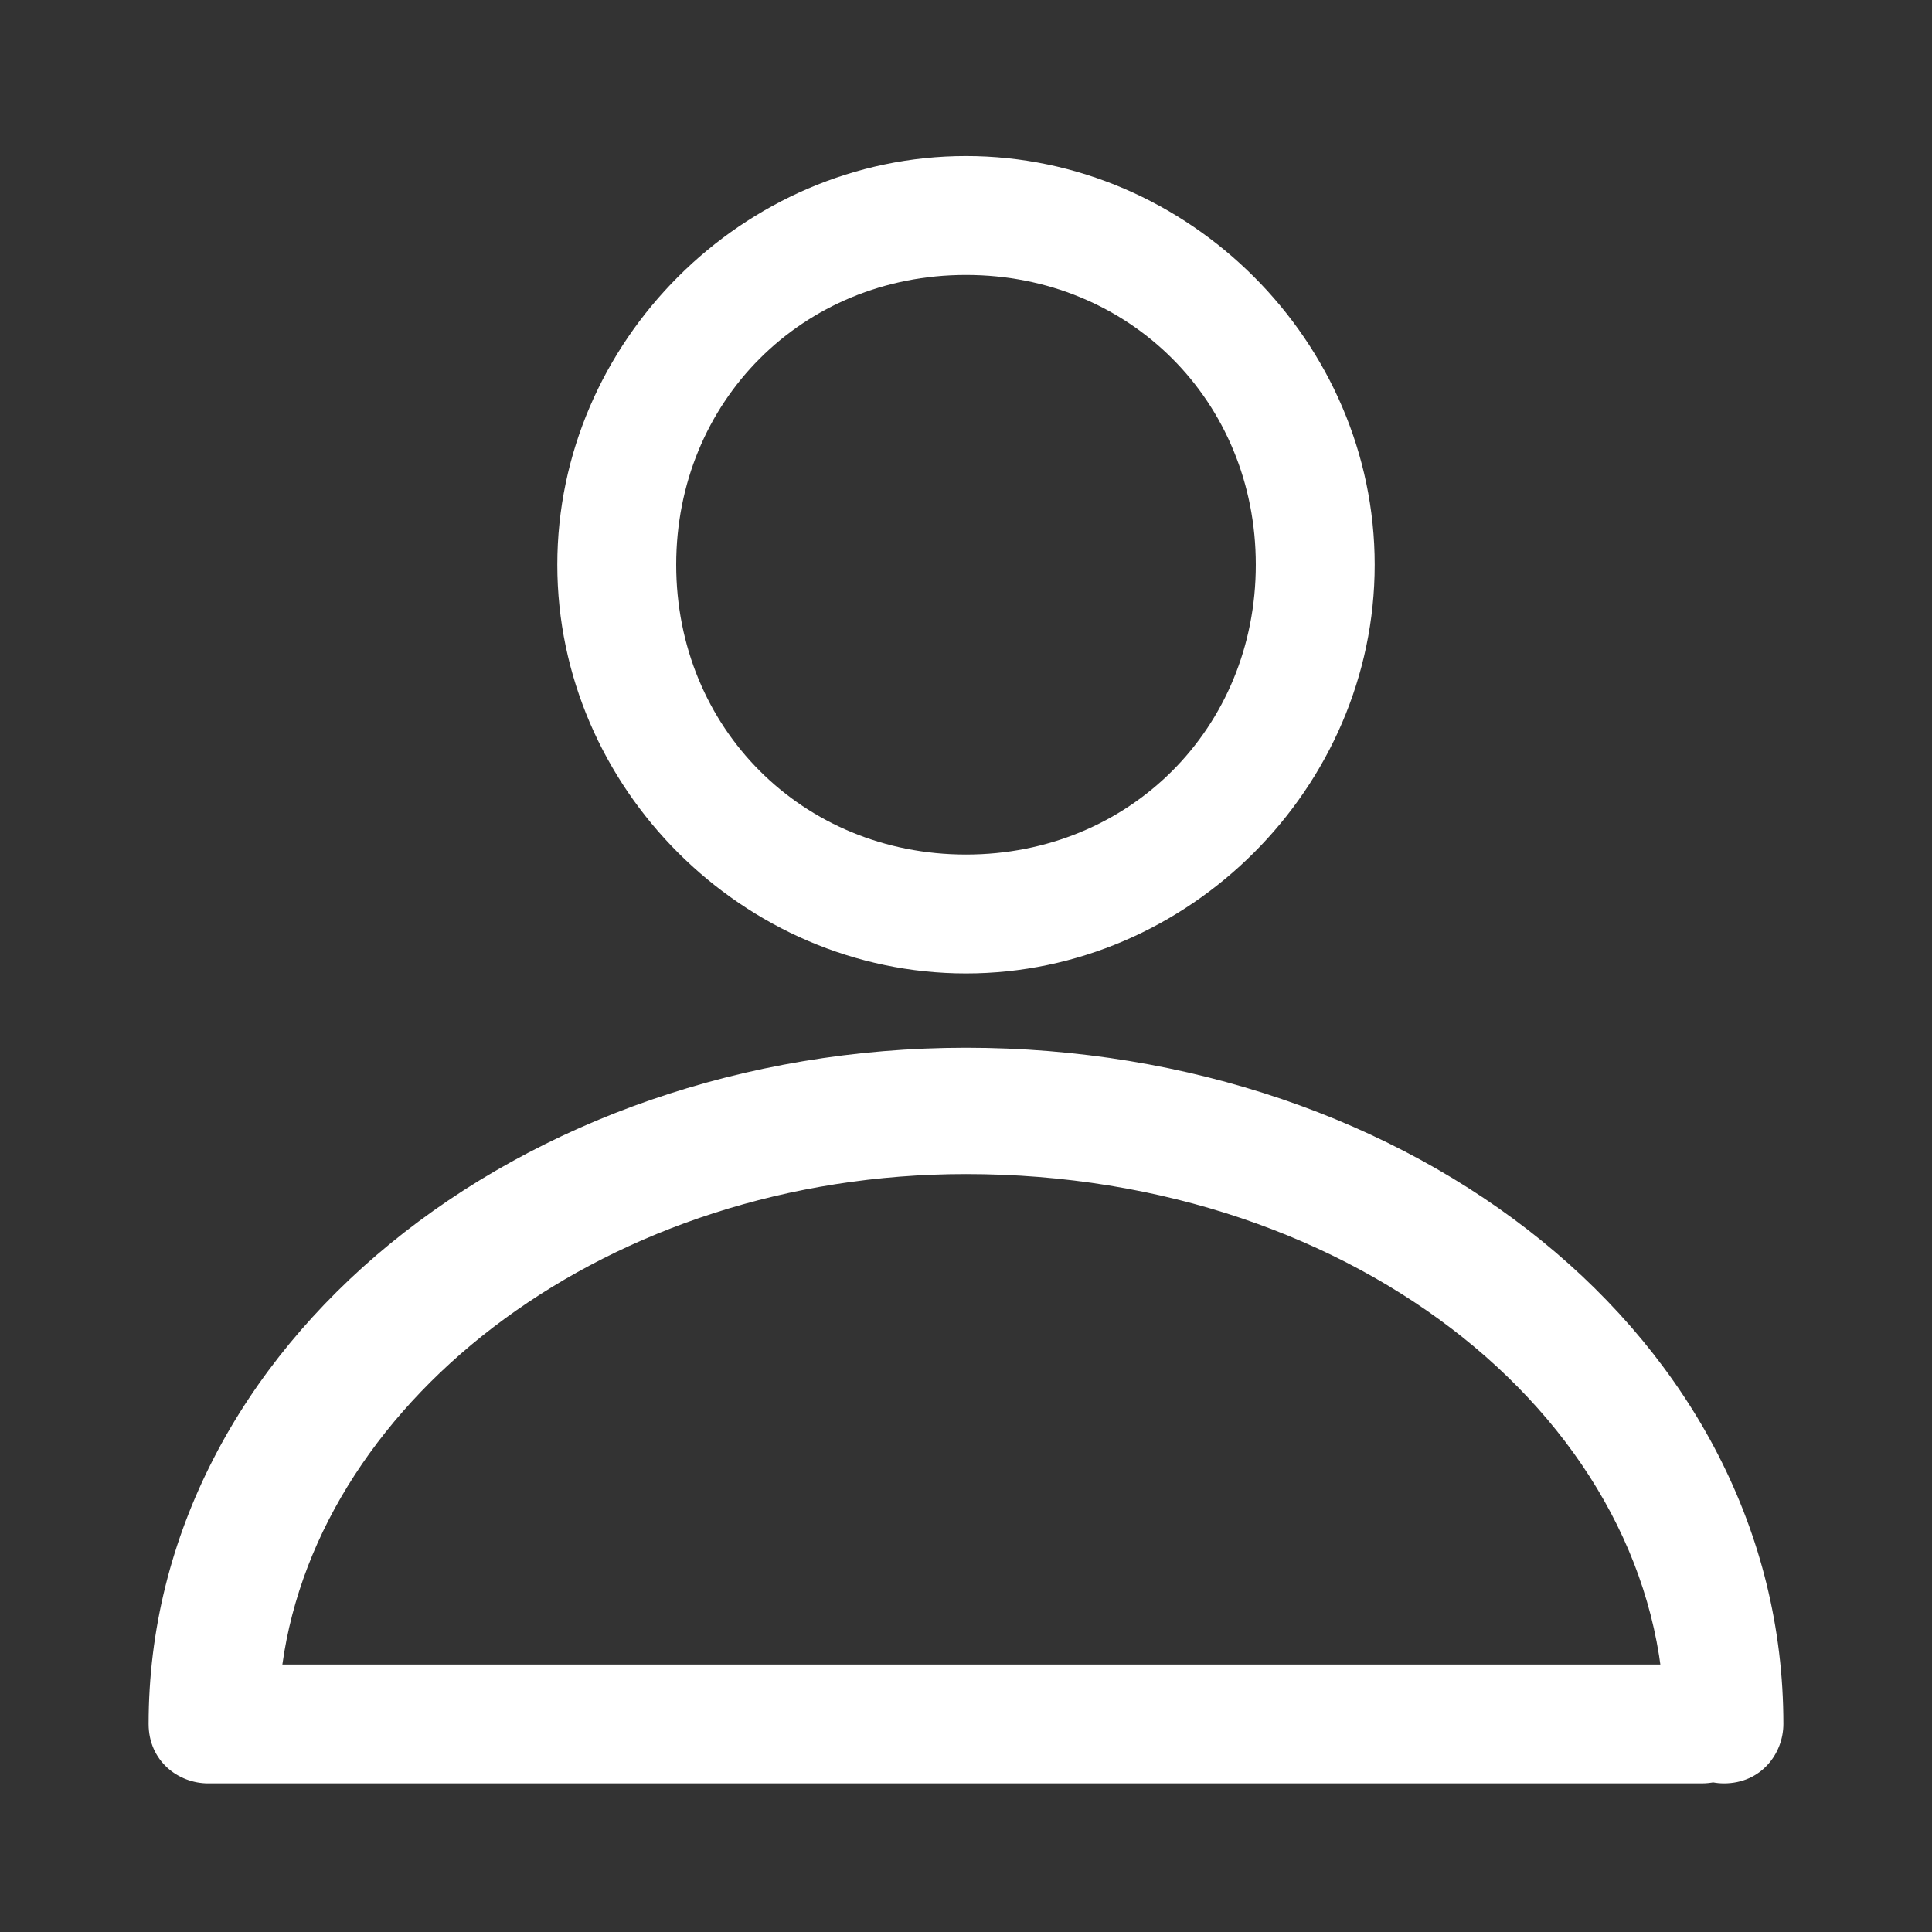 <?xml version="1.0" encoding="utf-8"?>
<!-- Generator: Adobe Illustrator 21.1.0, SVG Export Plug-In . SVG Version: 6.00 Build 0)  -->
<svg version="1.1" xmlns="http://www.w3.org/2000/svg" xmlns:xlink="http://www.w3.org/1999/xlink" x="0px" y="0px" width="26px"
	 height="26px" viewBox="0 0 26 26" style="enable-background:new 0 0 26 26;" xml:space="preserve">
<rect x="0" y="0" width="26" height="26" fill="#333333" stroke="none"/>
<style type="text/css">
	.st0{fill:#FFFFFF;}
</style>
<g id="Layer_1">
</g>
<g id="Layer_2">
	<g>
		<path class="st0" d="M13,14.1c-6,0-11,4-11,9.1C2,23.7,2.4,24,2.8,24h20.1c0.5,0,0.8-0.4,0.8-0.8c0-0.5-0.4-0.8-0.8-0.8l0,0H3.8
			c0.5-3.6,4.4-6.6,9.2-6.6c5.3,0,9.4,3.4,9.4,7.4c0,0.5,0.4,0.8,0.8,0.8c0.5,0,0.8-0.4,0.8-0.8l0,0C24,18,19,14.1,13,14.1z"/>
		<path class="st0" d="M13,2.1c-3,0-5.5,2.5-5.5,5.5s2.5,5.5,5.5,5.5c3,0,5.5-2.5,5.5-5.5S16,2.1,13,2.1z M13,11.5
			c-2.2,0-3.9-1.7-3.9-3.9s1.7-3.9,3.9-3.9c2.2,0,3.9,1.7,3.9,3.9S15.2,11.5,13,11.5z"/>
	</g>
</g>
</svg>

